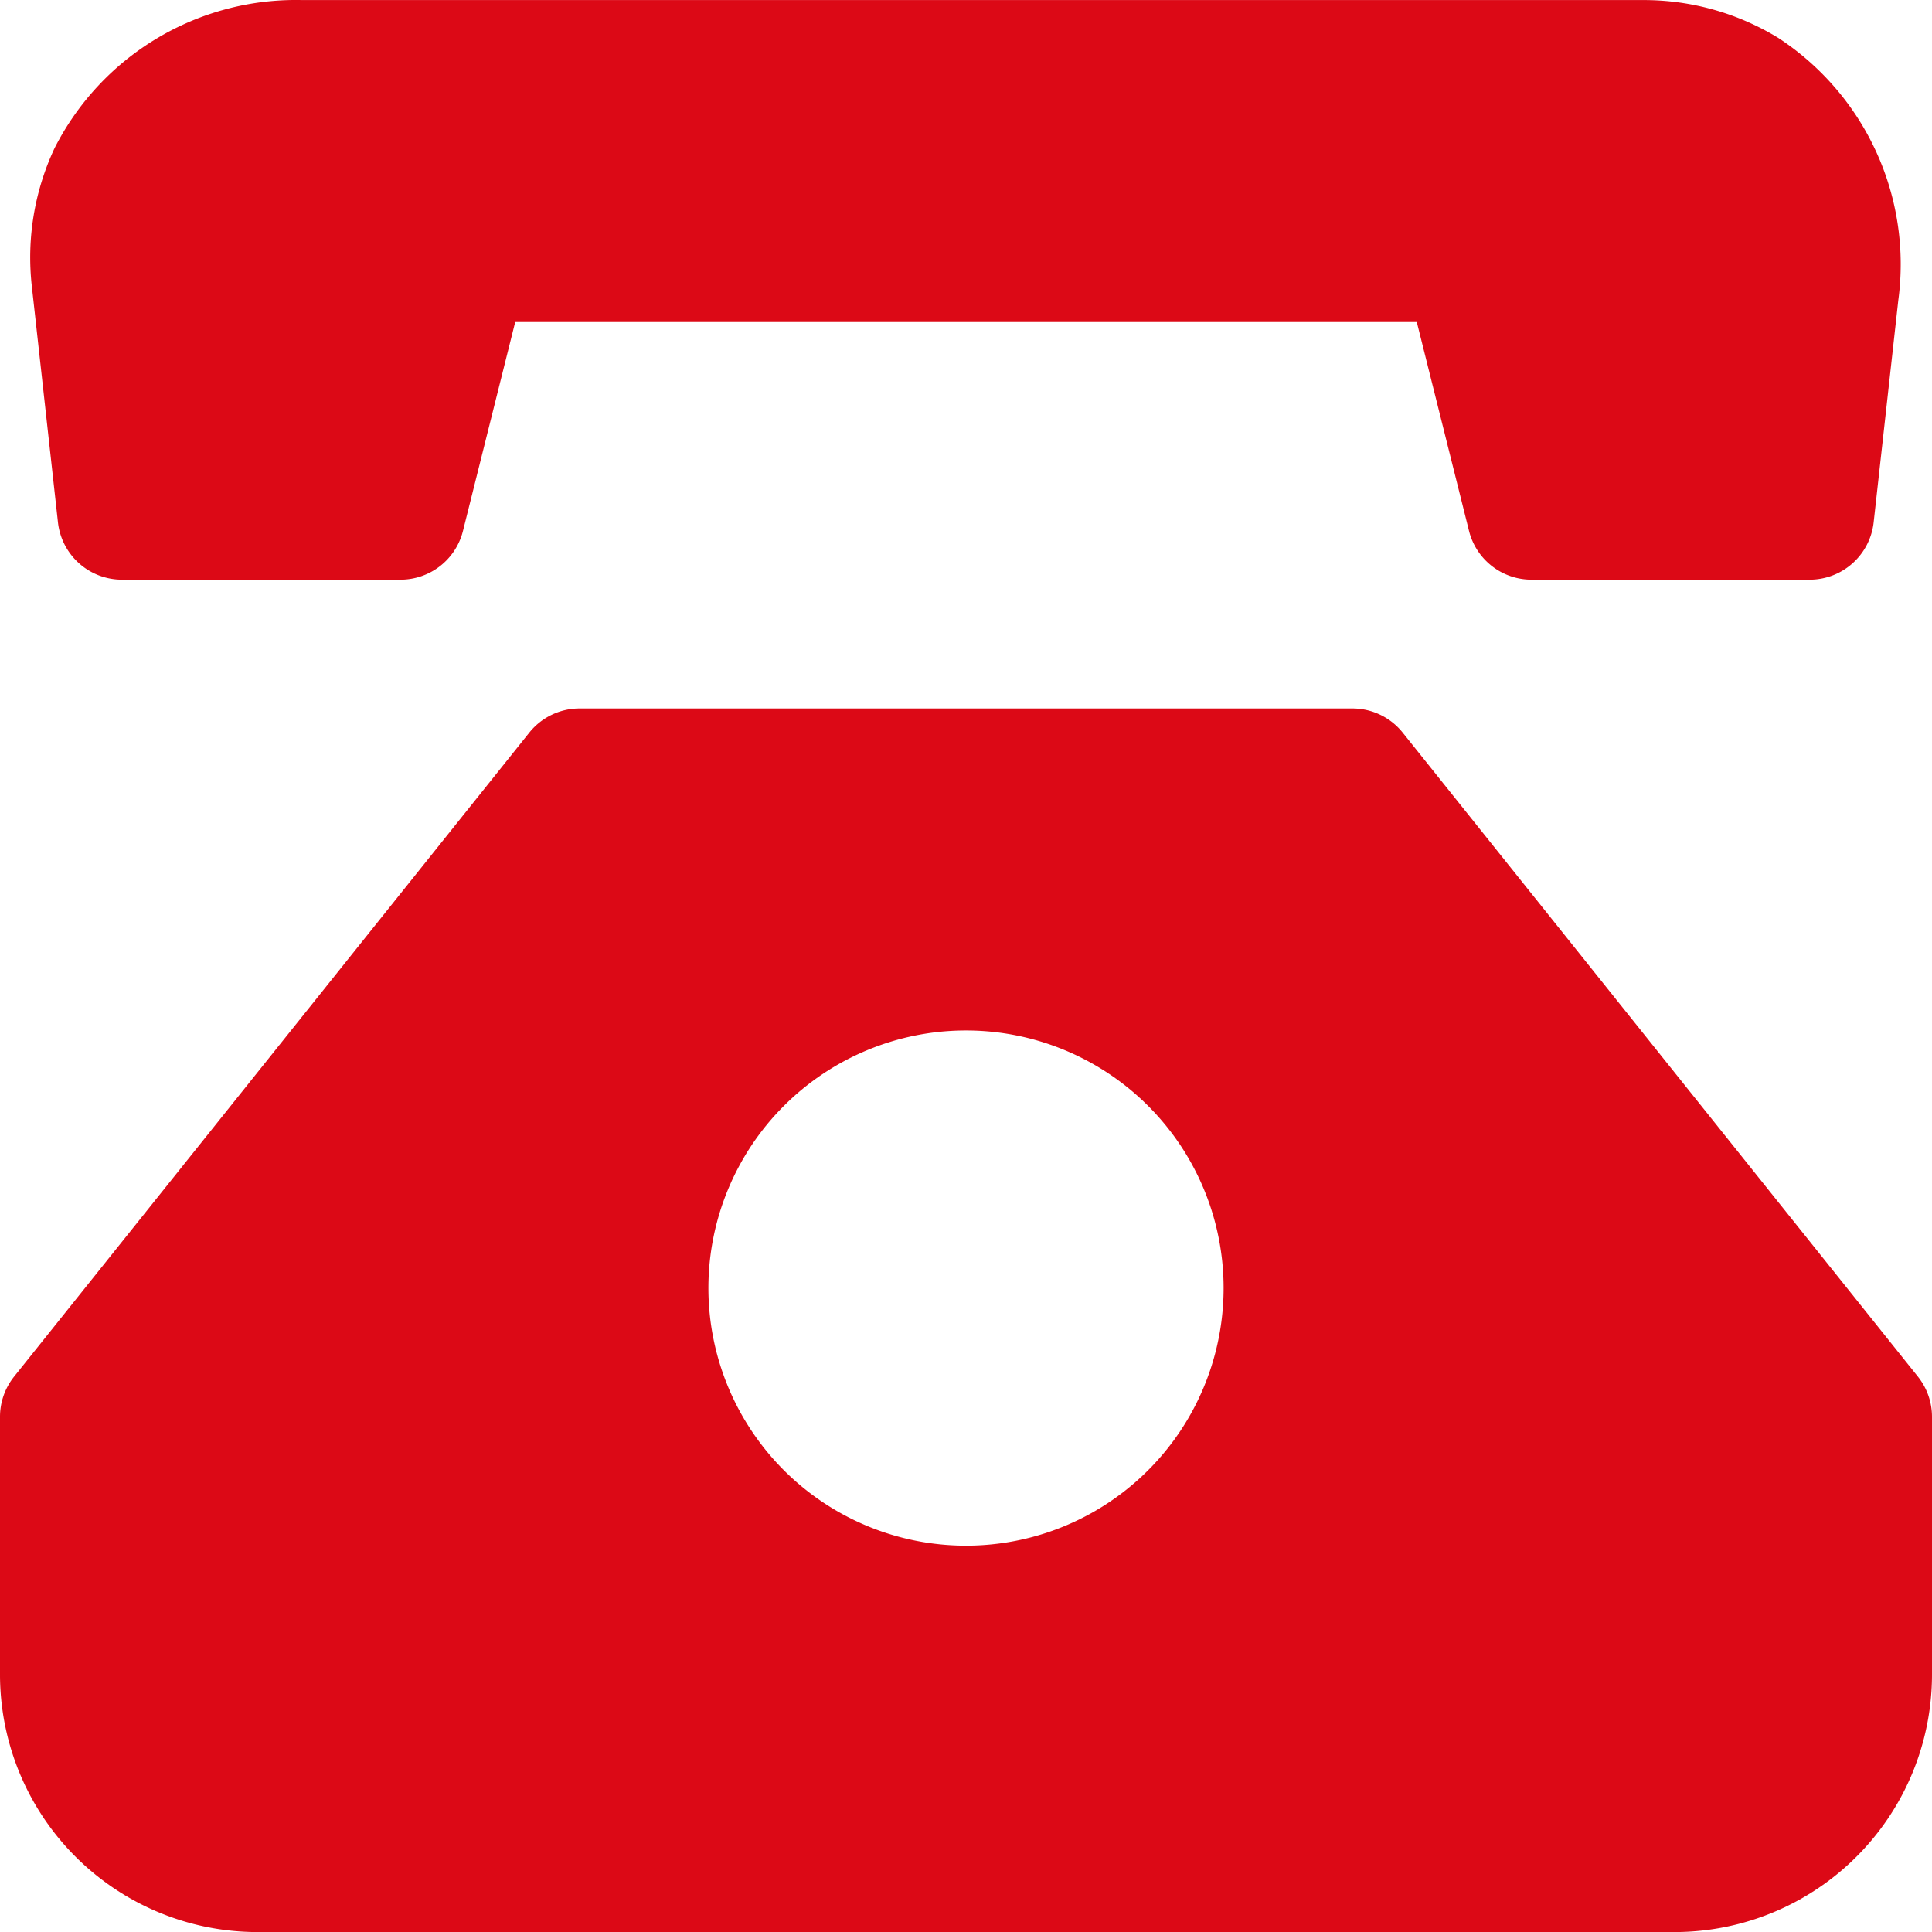 <svg xmlns="http://www.w3.org/2000/svg" width="30" height="30.001" viewBox="0 0 30 30.001">
  <g id="i6" transform="translate(-1 -0.999)">
    <path id="Path_41" data-name="Path 41" d="M1.494,5.442,1.9,9.11a1,1,0,0,0,1,.89H7.219a1,1,0,0,0,.97-.757L9,6H23l.811,3.243a1,1,0,0,0,.97.757H29.1a1,1,0,0,0,.994-.89l.383-3.45a4.2,4.2,0,0,0-1.865-4.073A4,4,0,0,0,26.531,1H5.69A4.2,4.2,0,0,0,1.847,3.3a4,4,0,0,0-.353,2.142Z" fill="#dc0916"/>
    <path id="Path_42" data-name="Path 42" d="M30.781,22.375l-8-10A1,1,0,0,0,22,12H10a1,1,0,0,0-.781.375l-8,10A1,1,0,0,0,1,23v4a4,4,0,0,0,4,4H27a4,4,0,0,0,4-4V23A1,1,0,0,0,30.781,22.375ZM16,25a4,4,0,1,1,4-4A4,4,0,0,1,16,25Z" fill="#dc0916"/>
  </g>
</svg>
